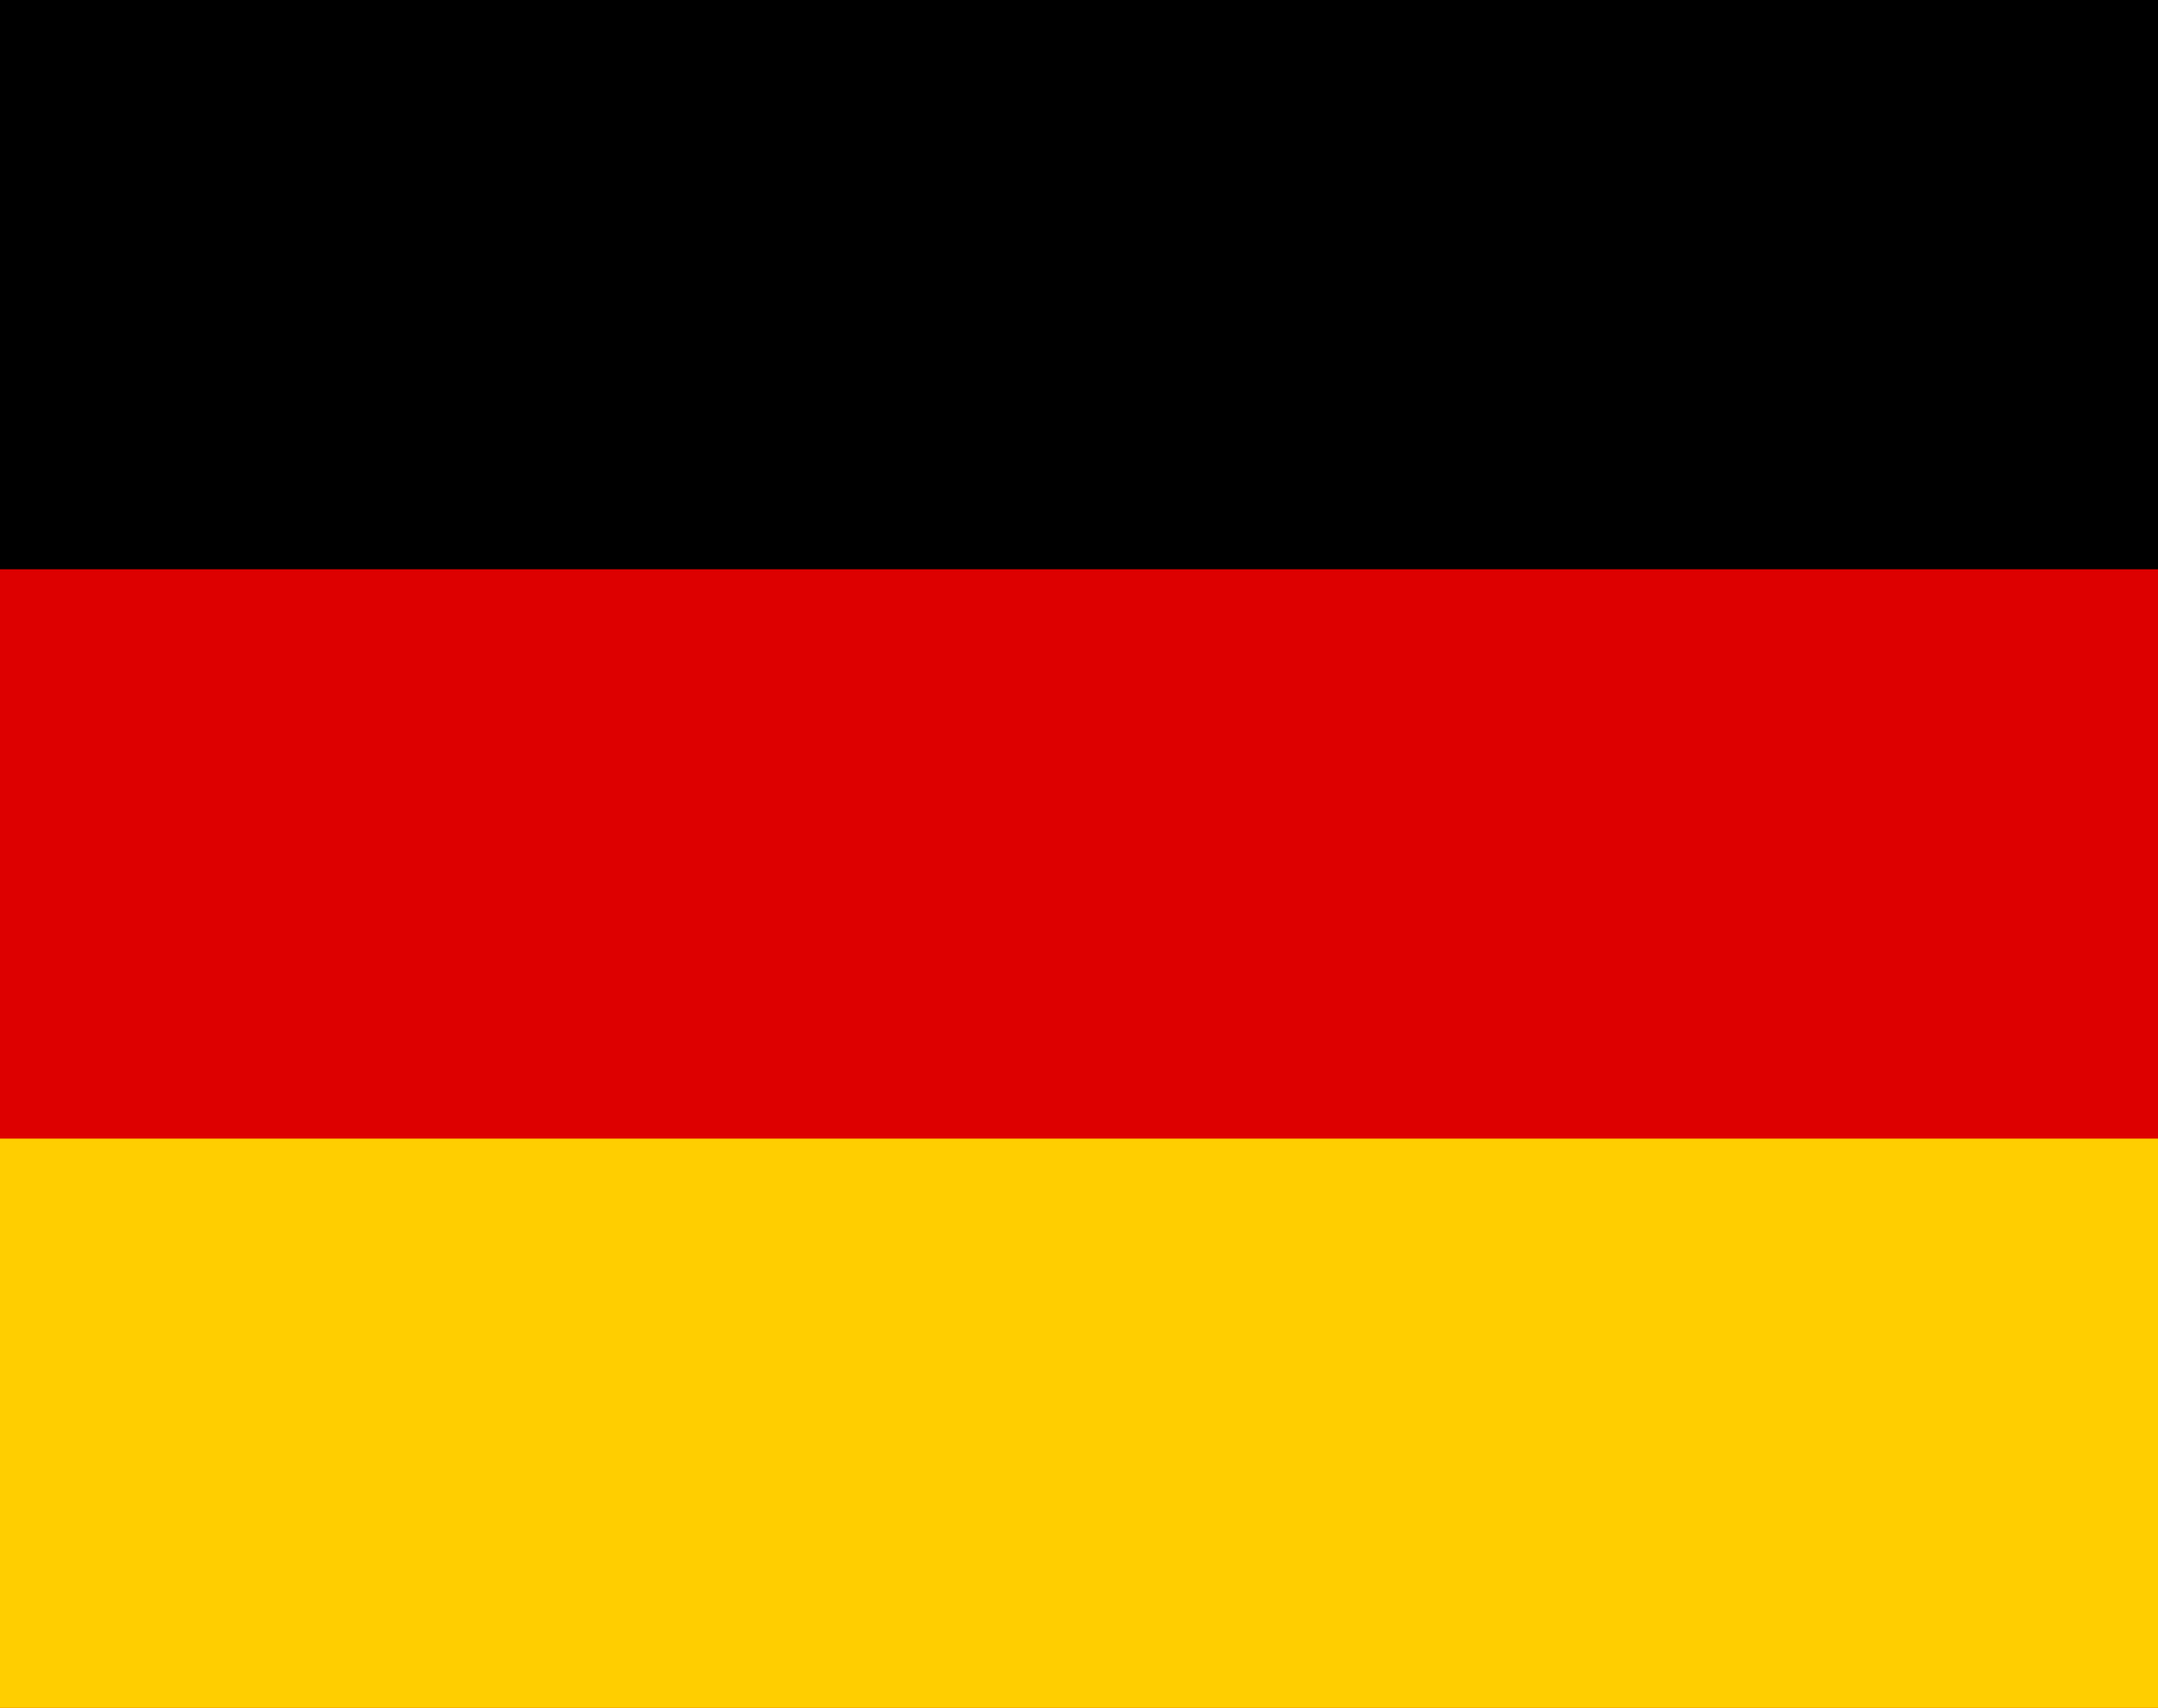 <?xml version="1.0" encoding="utf-8"?>
<!-- Generator: Adobe Illustrator 22.1.0, SVG Export Plug-In . SVG Version: 6.00 Build 0)  -->
<svg version="1.1" id="Ebene_1" xmlns="http://www.w3.org/2000/svg" xmlns:xlink="http://www.w3.org/1999/xlink" x="0px" y="0px"
	 viewBox="0 0 758 600" style="enable-background:new 0 0 758 600;" xml:space="preserve">
<style type="text/css">
	.st0{fill:#DD0000;}
	.st1{fill:#FFCE00;}
</style>
<desc>Flag of Germany</desc>
<g>
	<rect id="black_stripe" width="758" height="600"/>
	<rect id="red_stripe" y="200" class="st0" width="758" height="400"/>
	<rect id="gold_stripe" y="400" class="st1" width="758" height="200"/>
</g>
</svg>
